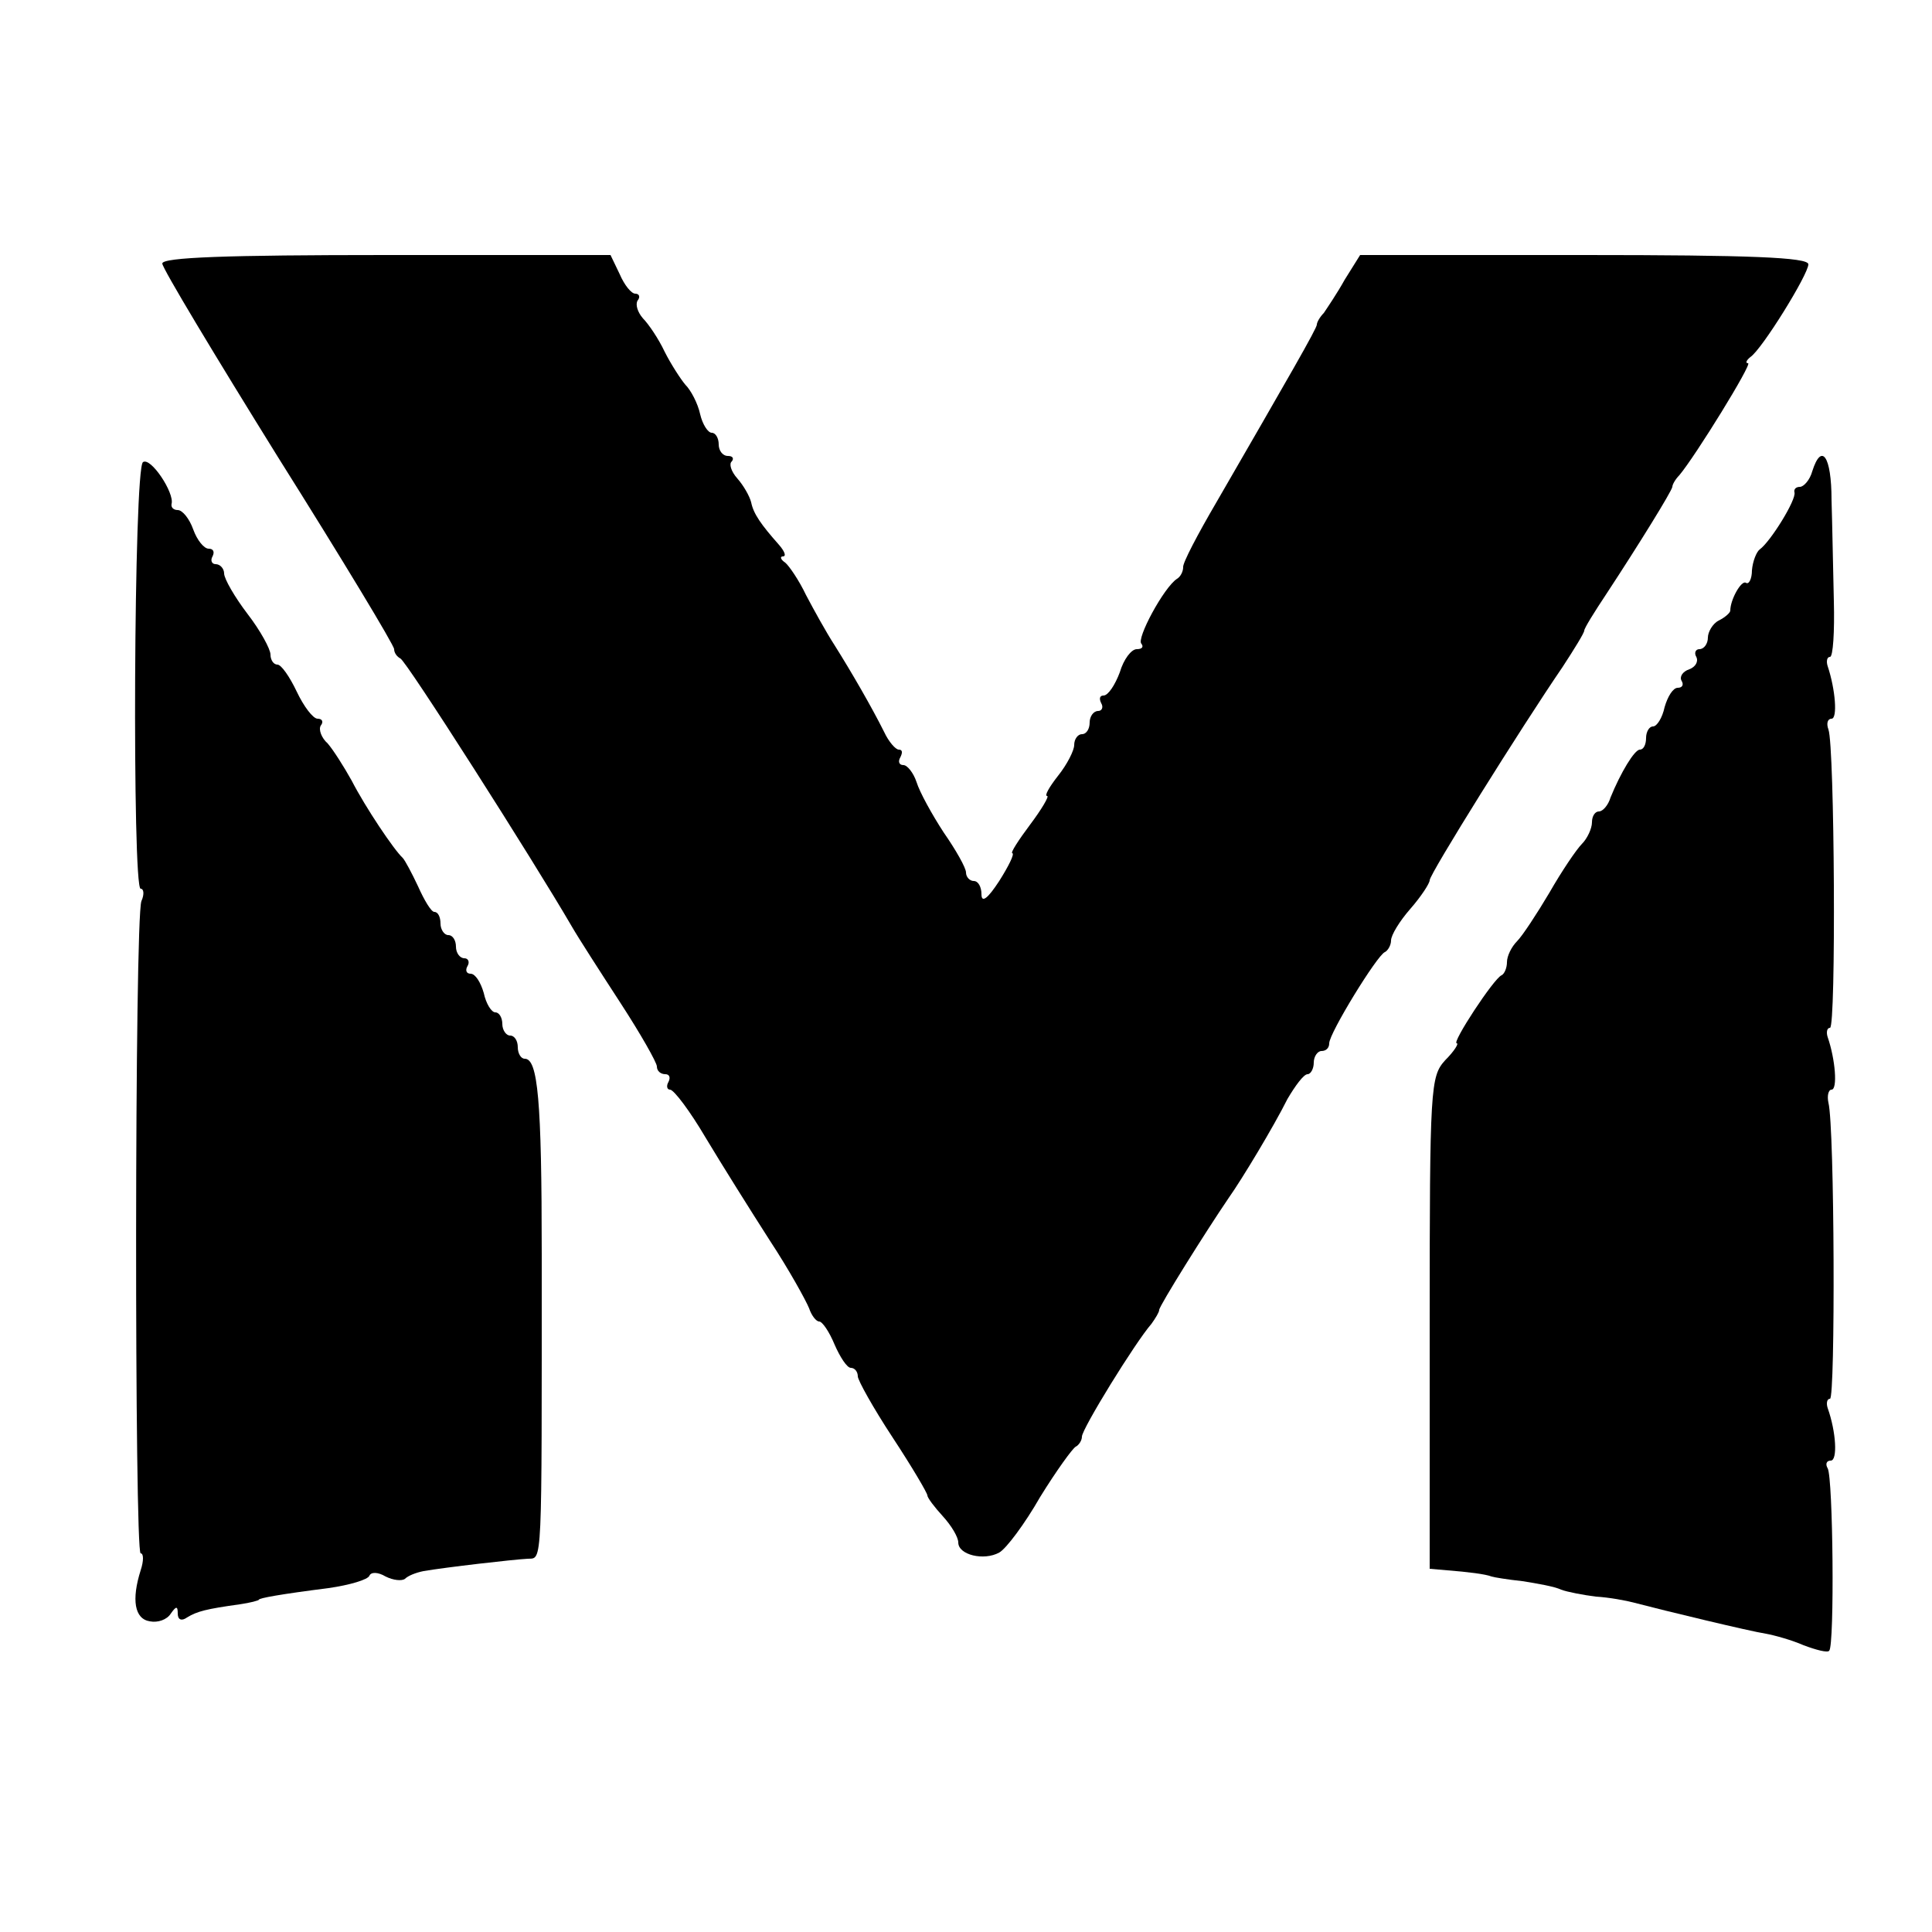 <?xml version="1.0" standalone="no"?>
<!DOCTYPE svg PUBLIC "-//W3C//DTD SVG 20010904//EN"
 "http://www.w3.org/TR/2001/REC-SVG-20010904/DTD/svg10.dtd">
<svg version="1.0" xmlns="http://www.w3.org/2000/svg"
 width="250pt" height="250pt" viewBox="0 0 250 250"
 preserveAspectRatio="xMidYMid meet">
<g transform="translate(0,250) scale(0.1,-0.1)"
fill="#000000" stroke="none">
<path d="M210 2159 c0 -6 68 -119 150 -251 83 -132 150 -243 150 -248 0 -5 4
-10 8 -12 7 -2 172 -261 222 -347 8 -14 37 -59 63 -99 26 -40 47 -77 47 -82 0
-6 5 -10 11 -10 5 0 7 -4 4 -10 -3 -5 -2 -10 2 -10 5 0 26 -28 46 -62 21 -35
58 -94 83 -133 25 -38 47 -78 51 -88 3 -9 9 -17 13 -17 4 0 13 -13 20 -30 7
-16 16 -30 21 -30 5 0 9 -5 9 -11 0 -5 20 -41 45 -79 25 -38 45 -72 45 -75 0
-3 9 -15 20 -27 11 -12 20 -27 20 -34 0 -16 33 -24 53 -13 9 5 33 37 53 72 21
34 42 63 46 65 4 2 8 8 8 13 0 10 69 122 90 146 5 7 10 15 10 18 0 5 60 101
90 145 17 24 58 92 76 128 10 17 21 32 26 32 4 0 8 7 8 15 0 8 5 15 10 15 6 0
10 4 10 10 0 13 62 114 72 118 4 2 8 9 8 15 0 7 11 25 25 41 14 16 25 33 25
37 0 8 118 197 172 276 15 23 28 44 28 47 0 3 13 24 29 48 42 64 84 132 85
138 0 3 4 10 9 15 21 25 95 145 89 145 -4 0 -2 4 3 8 15 10 75 107 75 120 0 9
-76 12 -290 12 l-290 0 -20 -32 c-10 -18 -23 -37 -27 -43 -5 -5 -9 -12 -9 -15
0 -5 -37 -69 -130 -230 -24 -41 -44 -79 -43 -84 0 -5 -3 -12 -8 -15 -17 -11
-53 -78 -46 -84 3 -4 1 -7 -6 -7 -7 0 -17 -13 -22 -30 -6 -16 -15 -30 -21 -30
-5 0 -6 -4 -3 -10 3 -5 1 -10 -4 -10 -6 0 -11 -7 -11 -15 0 -8 -4 -15 -10 -15
-5 0 -10 -6 -10 -14 0 -7 -9 -25 -21 -40 -11 -14 -18 -26 -14 -26 3 0 -7 -17
-22 -37 -15 -20 -26 -37 -23 -37 3 -1 -5 -17 -17 -36 -15 -23 -23 -29 -23 -17
0 9 -4 17 -10 17 -5 0 -10 5 -10 11 0 6 -13 29 -29 52 -15 23 -31 52 -35 65
-4 12 -12 22 -17 22 -6 0 -7 5 -4 10 3 6 3 10 -2 10 -4 0 -13 10 -19 23 -16
32 -42 77 -64 112 -11 17 -27 46 -37 65 -9 19 -22 38 -27 42 -6 4 -7 8 -3 8 5
0 2 7 -5 15 -23 26 -33 40 -36 55 -2 8 -10 22 -18 31 -8 9 -11 19 -7 22 3 4 1
7 -5 7 -7 0 -12 7 -12 15 0 8 -4 15 -9 15 -5 0 -12 11 -15 24 -3 14 -12 31
-19 38 -6 7 -19 27 -27 43 -8 17 -21 36 -28 43 -7 8 -10 18 -7 23 4 5 2 9 -3
9 -5 0 -14 11 -20 25 l-12 25 -290 0 c-207 0 -290 -3 -290 -11z"/>
<path d="M185 1902 c-12 -8 -14 -552 -3 -552 4 0 5 -7 1 -16 -9 -23 -9 -844
-1 -844 4 0 4 -10 0 -22 -12 -38 -8 -63 12 -66 10 -2 22 2 27 10 7 10 9 10 9
0 0 -8 5 -10 12 -5 13 8 25 11 68 17 14 2 25 5 25 6 0 2 27 7 90 15 28 4 51
11 53 16 2 5 11 5 21 -1 10 -5 21 -6 25 -3 4 4 14 8 24 10 29 5 116 15 135 16
19 1 18 -16 18 394 0 200 -5 253 -22 253 -5 0 -9 7 -9 15 0 8 -4 15 -10 15 -5
0 -10 7 -10 15 0 8 -4 15 -9 15 -5 0 -12 11 -15 25 -4 14 -11 25 -17 25 -6 0
-7 5 -4 10 3 5 1 10 -4 10 -6 0 -11 7 -11 15 0 8 -4 15 -10 15 -5 0 -10 7 -10
15 0 8 -3 15 -8 15 -4 0 -13 15 -21 33 -8 17 -17 34 -20 37 -11 10 -48 65 -66
100 -10 18 -24 40 -31 48 -8 7 -12 18 -9 23 4 5 2 9 -4 9 -6 0 -18 16 -27 35
-9 19 -20 35 -25 35 -5 0 -9 6 -9 13 0 7 -13 31 -30 53 -16 21 -30 45 -30 52
0 6 -5 12 -11 12 -5 0 -7 5 -4 10 3 6 1 10 -5 10 -6 0 -15 11 -20 25 -5 14
-14 25 -20 25 -5 0 -9 3 -8 8 4 14 -27 61 -37 54z"/>
<path d="M2345 1890 c-3 -11 -11 -20 -16 -20 -5 0 -8 -3 -7 -7 3 -9 -31 -64
-45 -74 -4 -3 -9 -15 -10 -27 0 -11 -4 -19 -8 -16 -6 3 -20 -22 -20 -36 0 -3
-7 -9 -15 -13 -8 -4 -14 -15 -14 -22 0 -8 -5 -15 -11 -15 -5 0 -7 -5 -4 -10 3
-6 -1 -13 -9 -16 -9 -3 -13 -10 -10 -15 3 -5 1 -9 -5 -9 -6 0 -13 -11 -17 -25
-3 -14 -10 -25 -15 -25 -5 0 -9 -7 -9 -15 0 -8 -3 -15 -8 -15 -7 0 -25 -30
-38 -62 -3 -10 -10 -18 -15 -18 -5 0 -9 -6 -9 -14 0 -8 -6 -21 -13 -28 -7 -7
-26 -35 -42 -63 -16 -27 -35 -56 -42 -63 -7 -7 -13 -19 -13 -27 0 -7 -3 -15
-7 -17 -10 -4 -65 -88 -58 -88 3 0 -3 -10 -15 -22 -19 -21 -20 -34 -20 -340
l0 -318 23 -2 c26 -2 50 -5 57 -8 3 -1 21 -4 40 -6 19 -3 42 -7 50 -11 8 -3
29 -7 45 -9 17 -1 39 -5 50 -8 38 -10 150 -37 170 -40 11 -2 33 -8 49 -15 16
-6 31 -10 33 -7 7 7 5 224 -2 236 -3 5 -2 10 4 10 9 0 7 37 -4 68 -2 6 -1 12
3 12 7 0 6 351 -2 383 -2 9 0 17 4 17 8 0 5 39 -5 68 -2 6 -1 12 3 12 8 0 6
364 -2 386 -3 8 -1 14 4 14 8 0 5 38 -5 68 -2 6 -1 12 3 12 4 0 6 33 5 72 -1
40 -2 99 -3 131 0 57 -13 75 -25 37z"/>
</g>
</svg>
